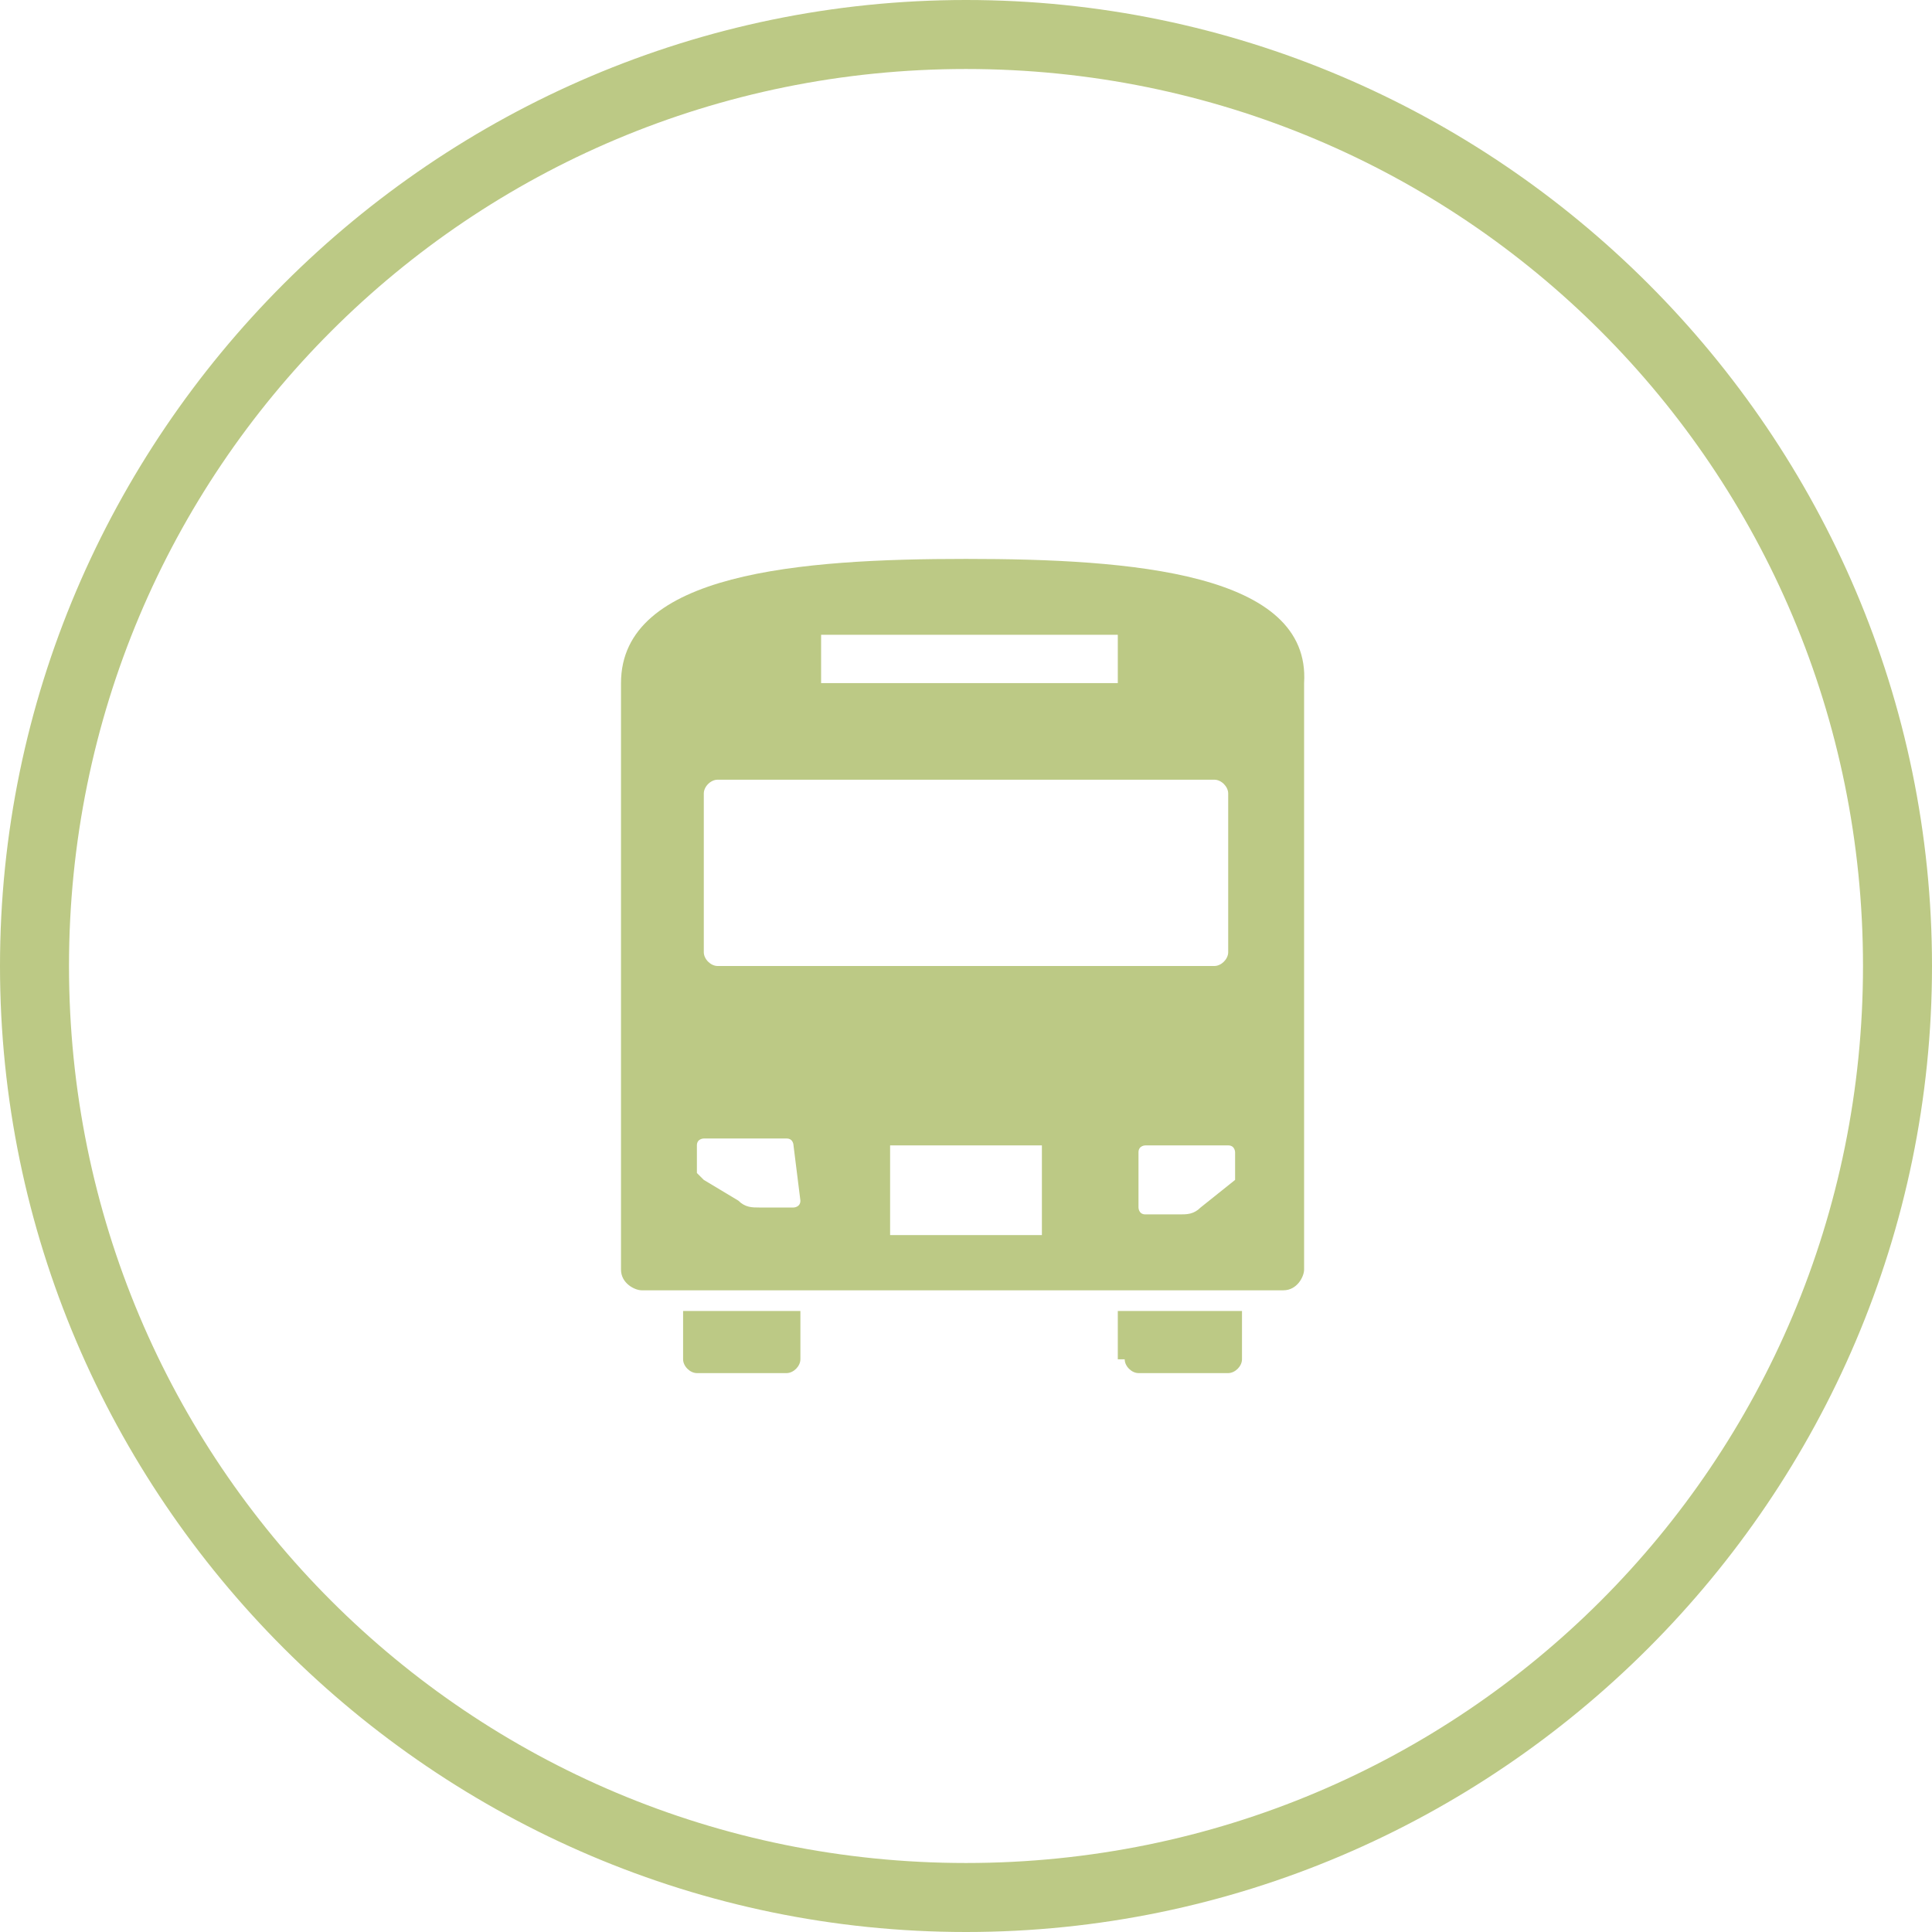 <?xml version="1.0" encoding="utf-8"?>
<!-- Generator: Adobe Illustrator 22.1.0, SVG Export Plug-In . SVG Version: 6.00 Build 0)  -->
<svg version="1.1" id="レイヤー_1" xmlns="http://www.w3.org/2000/svg" xmlns:xlink="http://www.w3.org/1999/xlink" x="0px"
	 y="0px" viewBox="0 0 28 28" style="enable-background:new 0 0 28 28;" xml:space="preserve">
<style type="text/css">
	.st0{display:none;fill:#6FA231;}
	.st1{fill:#FFFFFF;}
	.st2{display:none;fill:#F9F5ED;}
	.st3{fill:none;}
	.st4{fill:#006837;}
	.st5{fill:#F9F5ED;stroke:#006837;stroke-miterlimit:10;}
	.st6{fill:#6FA231;}
	.st7{fill:#267267;}
	.st8{fill:none;stroke:#6FA231;stroke-width:2;stroke-miterlimit:10;}
	.st9{fill-rule:evenodd;clip-rule:evenodd;fill:#6FA231;}
	.st10{fill:#8CC63F;}
	.st11{fill:none;stroke:#8CC63F;stroke-miterlimit:10;}
	.st12{fill:#F9F5ED;}
	.st13{fill:#9B3E1A;stroke:#9B3E1A;stroke-width:0.61;stroke-miterlimit:10;}
	.st14{fill:#B1C81B;stroke:#B1C81B;stroke-width:0.305;stroke-miterlimit:1;}
	.st15{fill:#9B3E1A;stroke:#9B3E1A;stroke-width:0.305;stroke-linecap:square;stroke-miterlimit:1;}
	.st16{fill:none;stroke:#6FA231;stroke-width:4;stroke-miterlimit:10;}
	.st17{fill:none;stroke:#FFFFFF;stroke-miterlimit:10;stroke-dasharray:10;}
	.st18{opacity:0.15;fill:#6FA231;}
	.st19{opacity:0.1;fill:#6FA231;}
	.st20{fill:#1A1A1A;}
	.st21{fill:none;stroke:#CCCCCC;stroke-miterlimit:10;}
	.st22{opacity:0.7;fill:#BCC985;}
	.st23{opacity:0.8;fill:#F7931E;}
	.st24{fill:#4D4D4D;}
	.st25{opacity:0.7;}
	.st26{fill:#BCC985;}
	.st27{fill:none;stroke:#BCC985;stroke-miterlimit:10;}
	.st28{fill:none;stroke:#995642;stroke-width:5;stroke-miterlimit:10;}
	.st29{fill:#E6531E;}
	.st30{fill:none;stroke:#E6531E;stroke-width:5;stroke-linecap:round;stroke-miterlimit:10;stroke-dasharray:15.817,15.817;}
	.st31{opacity:0.8;}
</style>
<path class="st26" d="M14,28C6.3,28,0,21.7,0,14S6.3,0,14,0s14,6.3,14,14S21.7,28,14,28z M14,1C6.8,1,1,6.8,1,14s5.8,13,13,13
	s13-5.8,13-13S21.2,1,14,1z"/>
<g>
	<path class="st26" d="M9.9,19.7c0,0.1,0.1,0.2,0.2,0.2h1.3c0.1,0,0.2-0.1,0.2-0.2V19H9.9V19.7z"/>
	<path class="st26" d="M16.3,19.7c0,0.1,0.1,0.2,0.2,0.2h1.3c0.1,0,0.2-0.1,0.2-0.2V19h-1.8V19.7z"/>
	<path class="st26" d="M14,8.1c-2.4,0-5,0.2-5,1.8v7.4v0.2v0.9c0,0.2,0.2,0.3,0.3,0.3h9.3c0.2,0,0.3-0.2,0.3-0.3v-0.9v-0.2V9.9
		C19,8.3,16.4,8.1,14,8.1z M11.9,9.2h4.3v0.7h-4.3V9.2z M10.2,11.5c0-0.1,0.1-0.2,0.2-0.2h7.2c0.1,0,0.2,0.1,0.2,0.2v2.3
		c0,0.1-0.1,0.2-0.2,0.2h-7.2c-0.1,0-0.2-0.1-0.2-0.2V11.5z M11.6,17.4c0,0.1-0.1,0.1-0.1,0.1H11c-0.1,0-0.2,0-0.3-0.1l-0.5-0.3
		c0,0-0.1-0.1-0.1-0.1v-0.4c0-0.1,0.1-0.1,0.1-0.1h1.2c0.1,0,0.1,0.1,0.1,0.1L11.6,17.4L11.6,17.4z M15.1,17.9h-2.2v-1.3h2.2V17.9z
		 M17.9,17.1C17.9,17.1,17.8,17.1,17.9,17.1l-0.5,0.4c-0.1,0.1-0.2,0.1-0.3,0.1h-0.5c-0.1,0-0.1-0.1-0.1-0.1v-0.8
		c0-0.1,0.1-0.1,0.1-0.1h1.2c0.1,0,0.1,0.1,0.1,0.1L17.9,17.1L17.9,17.1z"/>
</g>
</svg>
